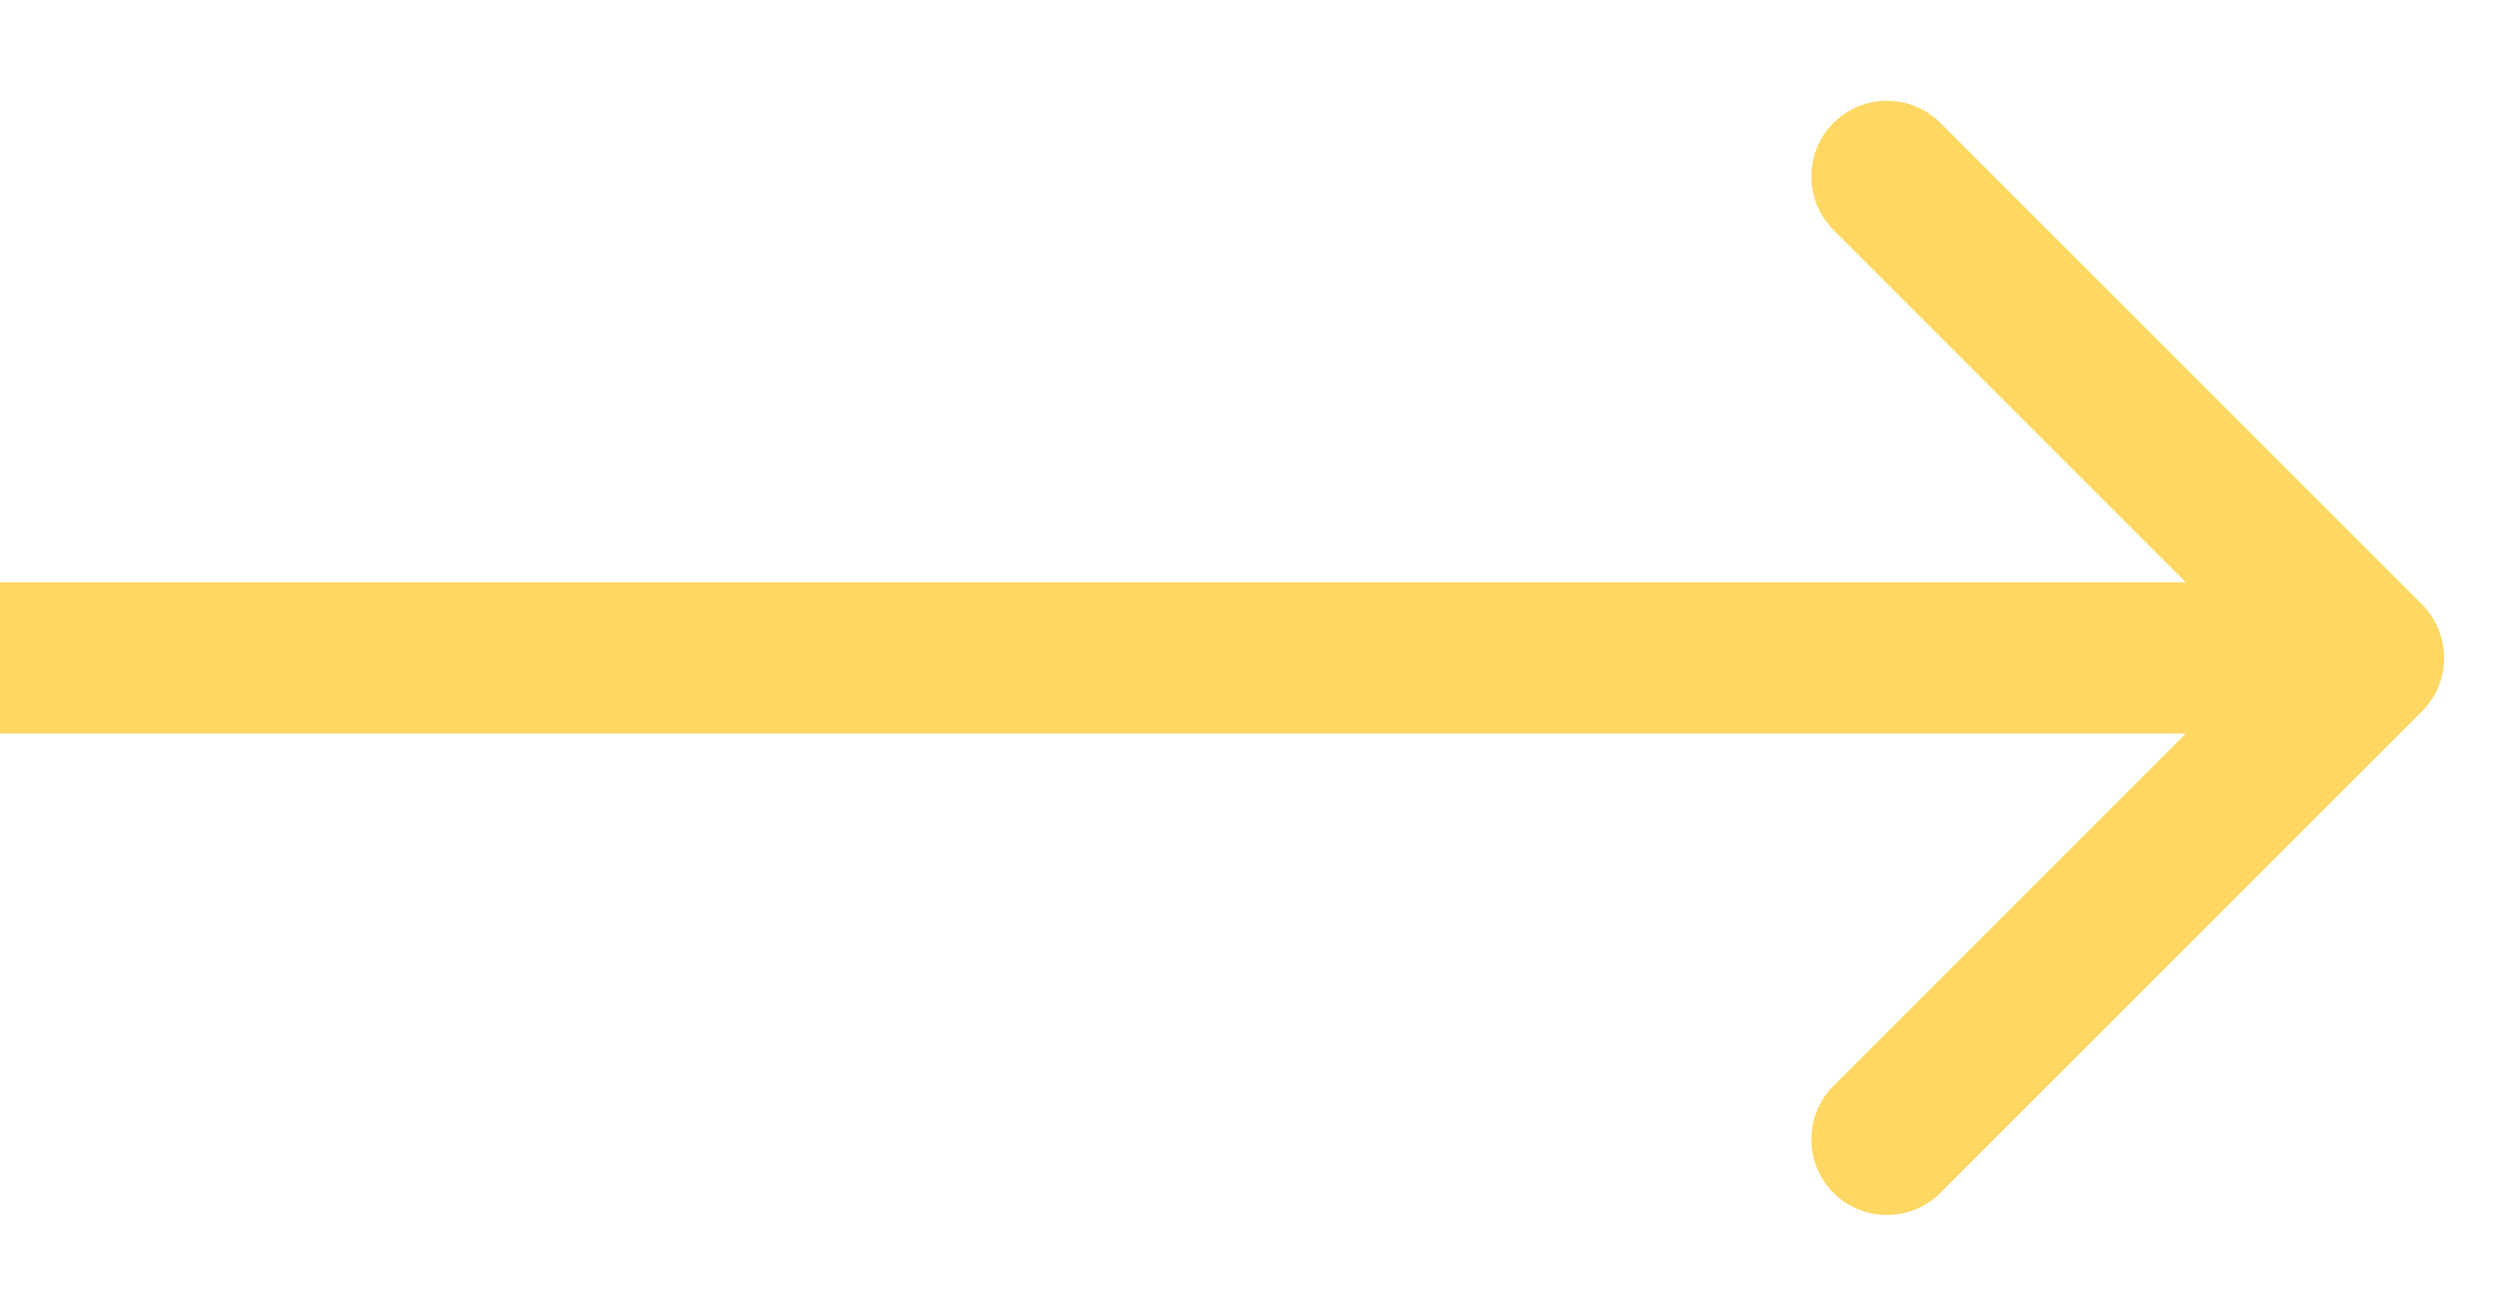 <svg width="19" height="10" viewBox="0 0 19 10" fill="none" xmlns="http://www.w3.org/2000/svg">
<path d="M18.407 5.407C18.631 5.182 18.631 4.818 18.407 4.593L14.747 0.934C14.523 0.71 14.159 0.71 13.934 0.934C13.71 1.159 13.71 1.523 13.934 1.747L17.187 5L13.934 8.253C13.71 8.477 13.71 8.841 13.934 9.066C14.159 9.29 14.523 9.29 14.747 9.066L18.407 5.407ZM-5.02681e-08 5.575L18 5.575L18 4.425L5.02681e-08 4.425L-5.02681e-08 5.575Z" fill="#FFD864"/>
</svg>
